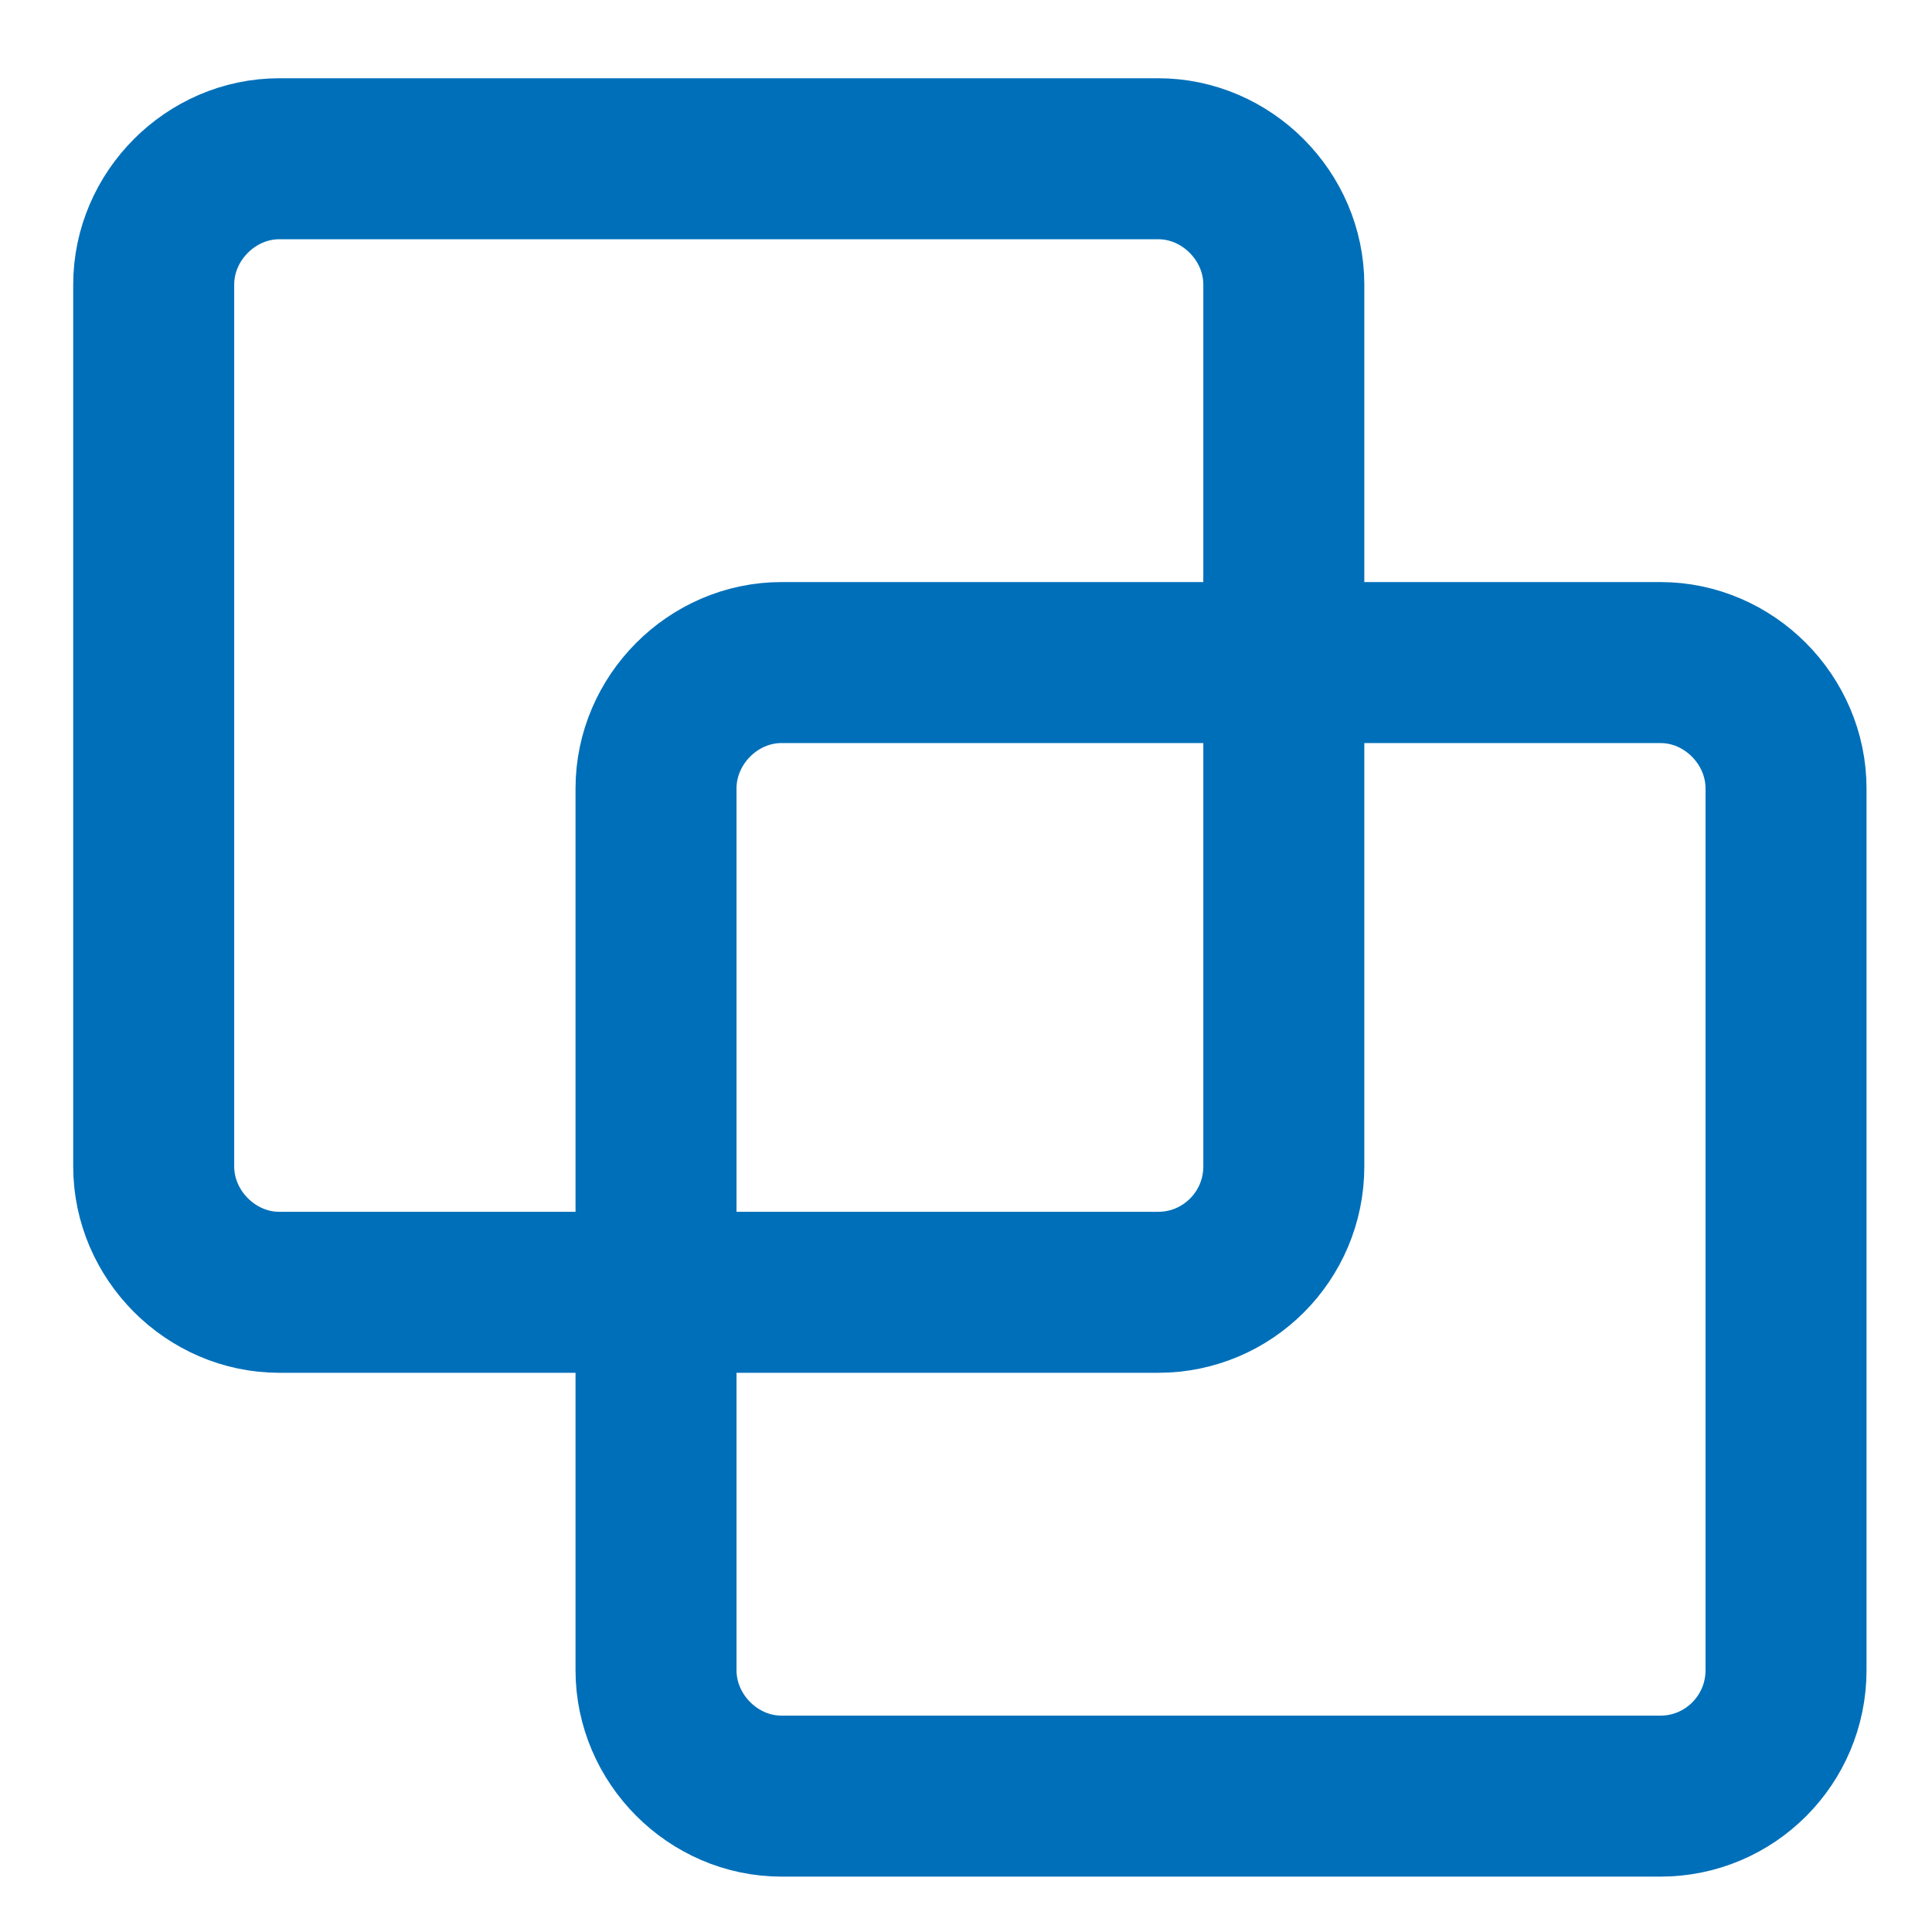 <svg width="18" height="18" viewBox="0 0 18 18" fill="none" xmlns="http://www.w3.org/2000/svg">
<path d="M10.791 12.04C11.437 12.04 11.961 11.515 11.961 10.867V2.652C11.961 2.013 11.428 1.479 10.791 1.479H2.602C1.965 1.479 1.432 2.013 1.432 2.652V10.867C1.432 11.506 1.965 12.04 2.602 12.04H10.791Z" stroke="#006FB9" stroke-width="1.5" stroke-linecap="round" stroke-linejoin="round"/>
<path d="M15.47 16.734C16.116 16.734 16.64 16.209 16.64 15.561V7.346C16.64 6.707 16.108 6.173 15.47 6.173H7.281C6.644 6.173 6.112 6.707 6.112 7.346V15.561C6.112 16.2 6.644 16.734 7.281 16.734H15.47Z" stroke="#006FB9" stroke-width="1.5" stroke-linecap="round" stroke-linejoin="round"/>
</svg>
